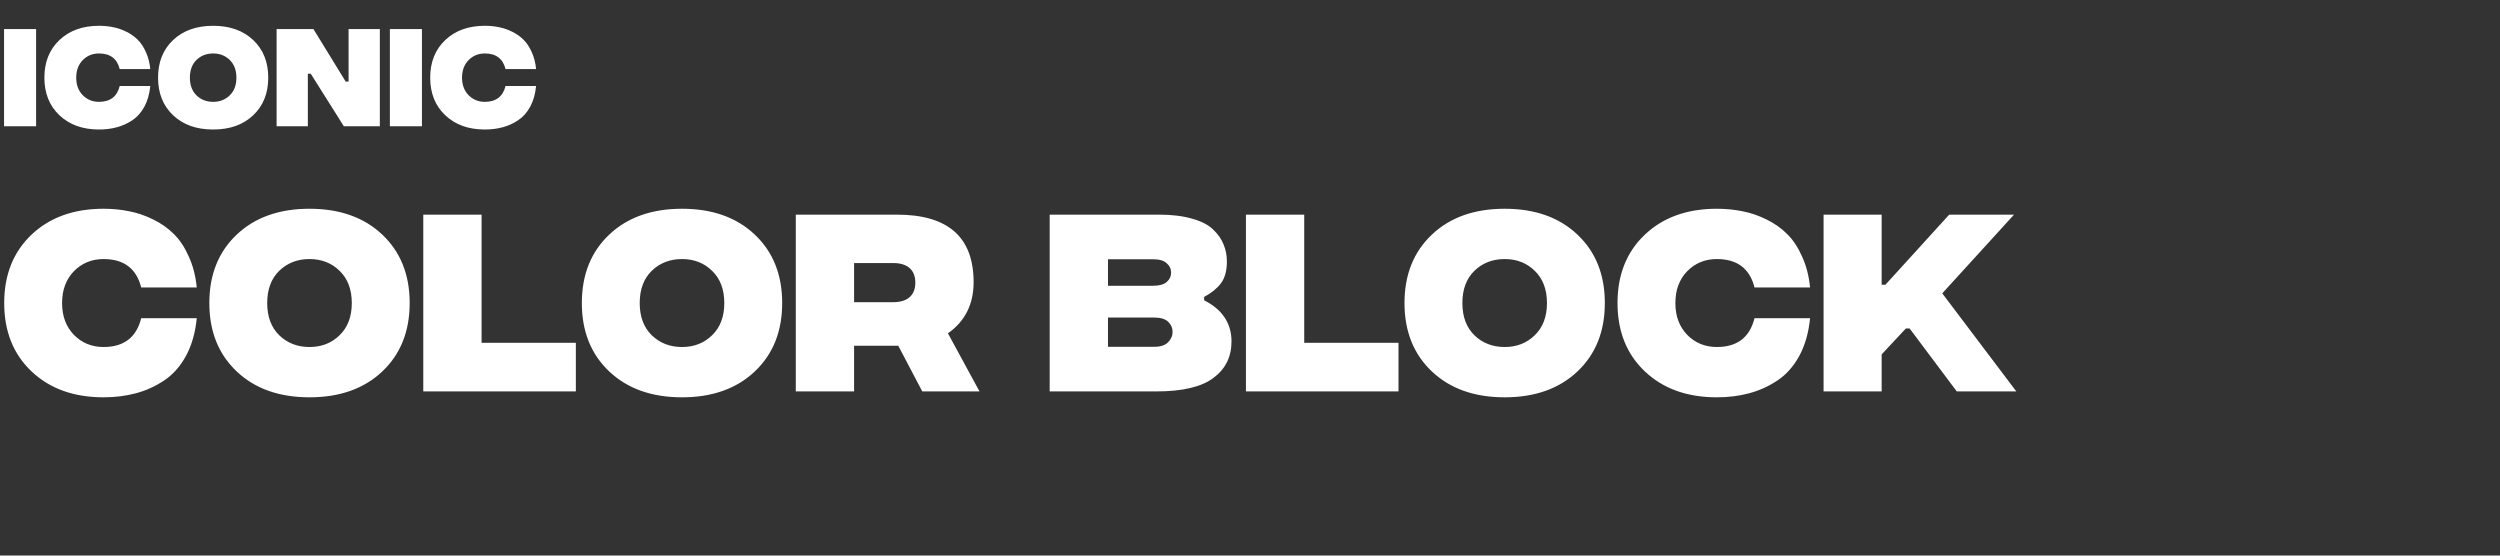 <svg width="198" height="44" viewBox="0 0 198 44" fill="none" xmlns="http://www.w3.org/2000/svg">
<rect x="0" y="0" width="198" height="44" fill="#333333" stroke="none"/>
<path d="M8.2 31.467C5.844 31.467 3.944 30.783 2.5 29.417C1.056 28.05 0.333 26.244 0.333 24C0.333 21.756 1.056 19.95 2.5 18.583C3.944 17.217 5.844 16.533 8.2 16.533C8.911 16.533 9.589 16.6 10.233 16.733C10.878 16.856 11.511 17.072 12.133 17.383C12.756 17.683 13.3 18.067 13.767 18.533C14.233 18.989 14.628 19.583 14.95 20.317C15.283 21.039 15.494 21.856 15.583 22.767H11.183C10.806 21.267 9.811 20.517 8.2 20.517C7.267 20.517 6.483 20.839 5.85 21.483C5.228 22.128 4.917 22.967 4.917 24C4.917 25.033 5.228 25.872 5.85 26.517C6.483 27.161 7.267 27.483 8.2 27.483C9.811 27.483 10.806 26.722 11.183 25.2H15.583C15.472 26.344 15.189 27.339 14.733 28.183C14.278 29.017 13.7 29.667 13 30.133C12.3 30.6 11.55 30.939 10.75 31.15C9.961 31.361 9.111 31.467 8.2 31.467ZM30.279 29.417C28.835 30.783 26.912 31.467 24.512 31.467C22.112 31.467 20.19 30.783 18.746 29.417C17.301 28.05 16.579 26.244 16.579 24C16.579 21.756 17.301 19.95 18.746 18.583C20.19 17.217 22.112 16.533 24.512 16.533C26.912 16.533 28.835 17.217 30.279 18.583C31.724 19.95 32.446 21.756 32.446 24C32.446 26.244 31.724 28.05 30.279 29.417ZM22.112 26.55C22.757 27.172 23.557 27.483 24.512 27.483C25.468 27.483 26.262 27.172 26.896 26.55C27.54 25.928 27.862 25.078 27.862 24C27.862 22.922 27.54 22.072 26.896 21.45C26.262 20.828 25.468 20.517 24.512 20.517C23.557 20.517 22.757 20.828 22.112 21.45C21.479 22.072 21.162 22.922 21.162 24C21.162 25.078 21.479 25.928 22.112 26.55ZM33.524 31V17H38.141V27.15H45.607V31H33.524ZM59.782 29.417C58.338 30.783 56.415 31.467 54.015 31.467C51.615 31.467 49.693 30.783 48.249 29.417C46.804 28.05 46.082 26.244 46.082 24C46.082 21.756 46.804 19.95 48.249 18.583C49.693 17.217 51.615 16.533 54.015 16.533C56.415 16.533 58.338 17.217 59.782 18.583C61.227 19.95 61.949 21.756 61.949 24C61.949 26.244 61.227 28.05 59.782 29.417ZM51.615 26.55C52.26 27.172 53.06 27.483 54.015 27.483C54.971 27.483 55.765 27.172 56.399 26.55C57.043 25.928 57.365 25.078 57.365 24C57.365 22.922 57.043 22.072 56.399 21.45C55.765 20.828 54.971 20.517 54.015 20.517C53.06 20.517 52.26 20.828 51.615 21.45C50.982 22.072 50.665 22.922 50.665 24C50.665 25.078 50.982 25.928 51.615 26.55ZM77.577 31H73.044L71.144 27.383H67.644V31H63.027V17H71.044C75.088 17 77.11 18.783 77.11 22.35C77.11 24.094 76.433 25.444 75.077 26.4L77.577 31ZM67.644 20.833V23.933H70.727C71.305 23.933 71.744 23.8 72.044 23.533C72.344 23.267 72.494 22.883 72.494 22.383C72.494 21.883 72.344 21.5 72.044 21.233C71.744 20.967 71.305 20.833 70.727 20.833H67.644ZM95.369 23.783C96.813 24.517 97.535 25.606 97.535 27.05C97.535 28.261 97.058 29.222 96.102 29.933C95.158 30.644 93.647 31 91.569 31H83.135V17H91.802C92.813 17 93.68 17.106 94.402 17.317C95.135 17.517 95.691 17.8 96.069 18.167C96.458 18.533 96.736 18.928 96.902 19.35C97.08 19.761 97.169 20.217 97.169 20.717C97.169 21.439 97.013 22.011 96.702 22.433C96.391 22.844 95.947 23.206 95.369 23.517V23.783ZM91.319 20.533H87.752V22.633H91.319C91.819 22.633 92.18 22.533 92.402 22.333C92.635 22.133 92.752 21.889 92.752 21.6C92.752 21.3 92.635 21.05 92.402 20.85C92.18 20.639 91.819 20.533 91.319 20.533ZM91.419 27.467C91.908 27.467 92.269 27.35 92.502 27.117C92.747 26.872 92.869 26.594 92.869 26.283C92.869 25.972 92.752 25.706 92.519 25.483C92.285 25.261 91.919 25.15 91.419 25.15H87.752V27.467H91.419ZM98.678 31V17H103.295V27.15H110.761V31H98.678ZM124.936 29.417C123.492 30.783 121.57 31.467 119.17 31.467C116.77 31.467 114.847 30.783 113.403 29.417C111.958 28.05 111.236 26.244 111.236 24C111.236 21.756 111.958 19.95 113.403 18.583C114.847 17.217 116.77 16.533 119.17 16.533C121.57 16.533 123.492 17.217 124.936 18.583C126.381 19.95 127.103 21.756 127.103 24C127.103 26.244 126.381 28.05 124.936 29.417ZM116.77 26.55C117.414 27.172 118.214 27.483 119.17 27.483C120.125 27.483 120.92 27.172 121.553 26.55C122.197 25.928 122.52 25.078 122.52 24C122.52 22.922 122.197 22.072 121.553 21.45C120.92 20.828 120.125 20.517 119.17 20.517C118.214 20.517 117.414 20.828 116.77 21.45C116.136 22.072 115.82 22.922 115.82 24C115.82 25.078 116.136 25.928 116.77 26.55ZM135.974 31.467C133.618 31.467 131.718 30.783 130.274 29.417C128.829 28.05 128.107 26.244 128.107 24C128.107 21.756 128.829 19.95 130.274 18.583C131.718 17.217 133.618 16.533 135.974 16.533C136.685 16.533 137.362 16.6 138.007 16.733C138.651 16.856 139.285 17.072 139.907 17.383C140.529 17.683 141.074 18.067 141.54 18.533C142.007 18.989 142.401 19.583 142.724 20.317C143.057 21.039 143.268 21.856 143.357 22.767H138.957C138.579 21.267 137.585 20.517 135.974 20.517C135.04 20.517 134.257 20.839 133.624 21.483C133.001 22.128 132.69 22.967 132.69 24C132.69 25.033 133.001 25.872 133.624 26.517C134.257 27.161 135.04 27.483 135.974 27.483C137.585 27.483 138.579 26.722 138.957 25.2H143.357C143.246 26.344 142.962 27.339 142.507 28.183C142.051 29.017 141.474 29.667 140.774 30.133C140.074 30.6 139.324 30.939 138.524 31.15C137.735 31.361 136.885 31.467 135.974 31.467ZM159.693 31H154.977L151.243 26.017H150.943L149.027 28.067V31H144.427V17H149.027V22.55H149.327L154.377 17H159.51L153.827 23.233L159.693 31Z" fill="white"/>
<path d="M0.321 10V2.3H2.86V10H0.321ZM7.842 10.257C6.546 10.257 5.501 9.881 4.707 9.129C3.912 8.377 3.515 7.384 3.515 6.15C3.515 4.916 3.912 3.922 4.707 3.171C5.501 2.419 6.546 2.043 7.842 2.043C8.233 2.043 8.605 2.08 8.96 2.153C9.314 2.221 9.663 2.34 10.005 2.511C10.347 2.676 10.647 2.887 10.903 3.143C11.16 3.394 11.377 3.721 11.554 4.124C11.737 4.521 11.854 4.971 11.902 5.472H9.482C9.275 4.647 8.728 4.234 7.842 4.234C7.328 4.234 6.897 4.411 6.549 4.766C6.207 5.12 6.036 5.582 6.036 6.15C6.036 6.718 6.207 7.18 6.549 7.534C6.897 7.889 7.328 8.066 7.842 8.066C8.728 8.066 9.275 7.647 9.482 6.81H11.902C11.841 7.439 11.685 7.986 11.435 8.451C11.184 8.909 10.867 9.267 10.482 9.523C10.097 9.78 9.684 9.966 9.244 10.082C8.81 10.199 8.343 10.257 7.842 10.257ZM20.053 9.129C19.259 9.881 18.202 10.257 16.882 10.257C15.562 10.257 14.505 9.881 13.71 9.129C12.916 8.377 12.518 7.384 12.518 6.15C12.518 4.916 12.916 3.922 13.71 3.171C14.505 2.419 15.562 2.043 16.882 2.043C18.202 2.043 19.259 2.419 20.053 3.171C20.848 3.922 21.245 4.916 21.245 6.15C21.245 7.384 20.848 8.377 20.053 9.129ZM15.562 7.553C15.916 7.895 16.356 8.066 16.882 8.066C17.407 8.066 17.844 7.895 18.193 7.553C18.547 7.21 18.724 6.743 18.724 6.15C18.724 5.557 18.547 5.09 18.193 4.747C17.844 4.405 17.407 4.234 16.882 4.234C16.356 4.234 15.916 4.405 15.562 4.747C15.213 5.09 15.039 5.557 15.039 6.15C15.039 6.743 15.213 7.21 15.562 7.553ZM21.907 10V2.3H24.822L27.379 6.462H27.608V2.3H30.083V10H27.232L24.611 5.838H24.381V10H21.907ZM30.878 10V2.3H33.417V10H30.878ZM38.398 10.257C37.103 10.257 36.058 9.881 35.264 9.129C34.469 8.377 34.072 7.384 34.072 6.15C34.072 4.916 34.469 3.922 35.264 3.171C36.058 2.419 37.103 2.043 38.398 2.043C38.79 2.043 39.162 2.08 39.517 2.153C39.871 2.221 40.22 2.34 40.562 2.511C40.904 2.676 41.203 2.887 41.46 3.143C41.717 3.394 41.934 3.721 42.111 4.124C42.294 4.521 42.41 4.971 42.459 5.472H40.039C39.832 4.647 39.285 4.234 38.398 4.234C37.885 4.234 37.454 4.411 37.106 4.766C36.764 5.12 36.593 5.582 36.593 6.15C36.593 6.718 36.764 7.18 37.106 7.534C37.454 7.889 37.885 8.066 38.398 8.066C39.285 8.066 39.832 7.647 40.039 6.81H42.459C42.398 7.439 42.242 7.986 41.992 8.451C41.741 8.909 41.423 9.267 41.038 9.523C40.654 9.78 40.241 9.966 39.801 10.082C39.367 10.199 38.9 10.257 38.398 10.257Z" fill="white"/>
</svg>
